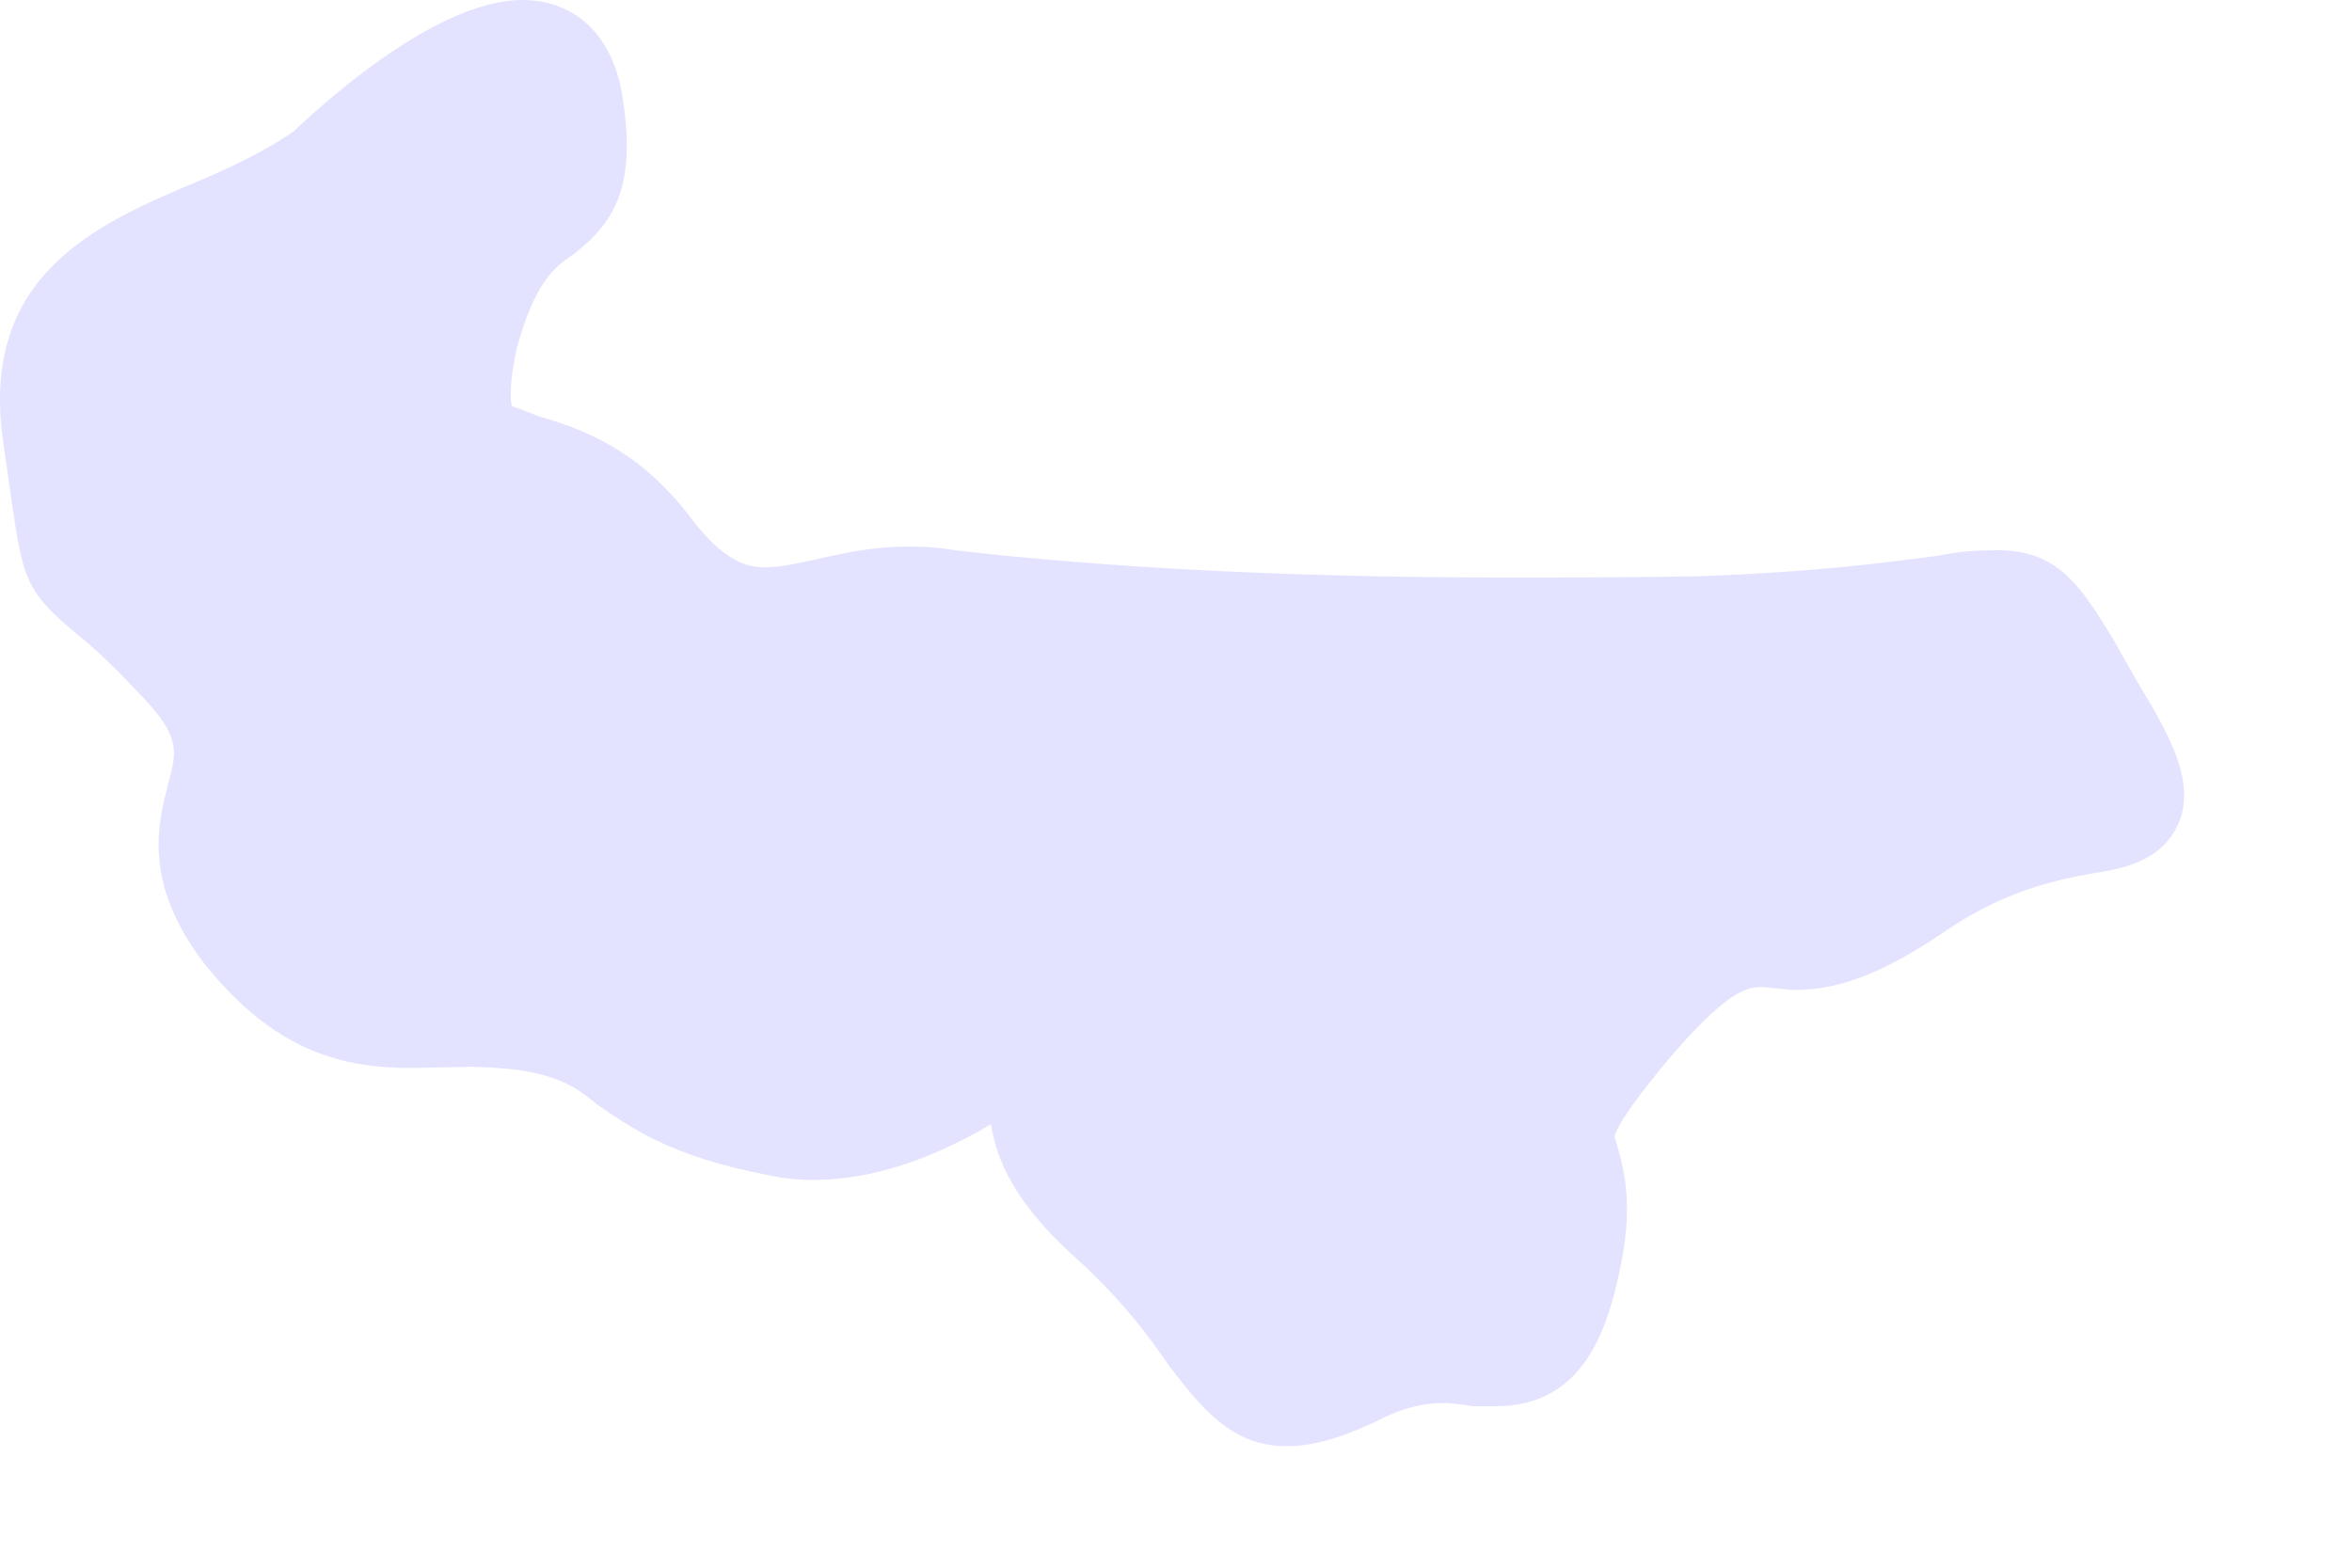 <?xml version="1.0" encoding="utf-8"?>
<svg xmlns="http://www.w3.org/2000/svg" fill="none" height="100%" overflow="visible" preserveAspectRatio="none" style="display: block;" viewBox="0 0 12 8" width="100%">
<path d="M8.993 5.037L9.15 5.052C9.332 5.052 9.56 5.006 9.945 4.738C10.238 4.544 10.488 4.491 10.67 4.458C10.839 4.433 11.027 4.393 11.114 4.205C11.203 3.995 11.08 3.767 10.898 3.468L10.787 3.271C10.617 2.99 10.5 2.808 10.195 2.808C10.121 2.808 10.025 2.808 9.887 2.836C9.646 2.867 9.289 2.919 8.654 2.941C8.302 2.947 7.976 2.947 7.67 2.947C6.564 2.947 5.623 2.895 4.874 2.808C4.594 2.762 4.36 2.808 4.162 2.855C4.073 2.873 3.987 2.895 3.903 2.895C3.817 2.895 3.694 2.873 3.512 2.626C3.244 2.281 2.951 2.183 2.747 2.124C2.689 2.099 2.624 2.078 2.612 2.072C2.612 2.072 2.587 2.013 2.636 1.779C2.729 1.44 2.828 1.363 2.926 1.298C3.145 1.128 3.25 0.937 3.173 0.475C3.12 0.176 2.932 0 2.664 0C2.202 0 1.582 0.592 1.496 0.672C1.348 0.774 1.166 0.86 0.996 0.931C0.5 1.141 -0.107 1.4 0.016 2.253L0.056 2.534C0.115 2.941 0.127 3.012 0.371 3.218C0.448 3.28 0.553 3.369 0.71 3.539C0.922 3.755 0.904 3.832 0.858 4.001C0.805 4.205 0.728 4.504 1.04 4.914C1.406 5.376 1.764 5.45 2.097 5.45L2.396 5.444C2.476 5.444 2.559 5.45 2.658 5.462C2.858 5.496 2.938 5.546 3.049 5.638C3.213 5.749 3.413 5.9 3.916 5.996C4.301 6.082 4.723 5.937 5.056 5.737C5.084 5.925 5.186 6.141 5.46 6.393C5.716 6.622 5.858 6.813 5.969 6.976C6.126 7.176 6.277 7.38 6.564 7.38C6.687 7.38 6.823 7.346 7.014 7.257C7.254 7.13 7.402 7.158 7.513 7.176C7.553 7.176 7.6 7.176 7.63 7.176C8.05 7.176 8.185 6.837 8.256 6.52C8.336 6.172 8.296 5.99 8.238 5.802C8.238 5.783 8.271 5.691 8.543 5.37C8.833 5.037 8.928 5.037 8.993 5.037Z" fill="#E4E3FF" id="Vector"/>
</svg>